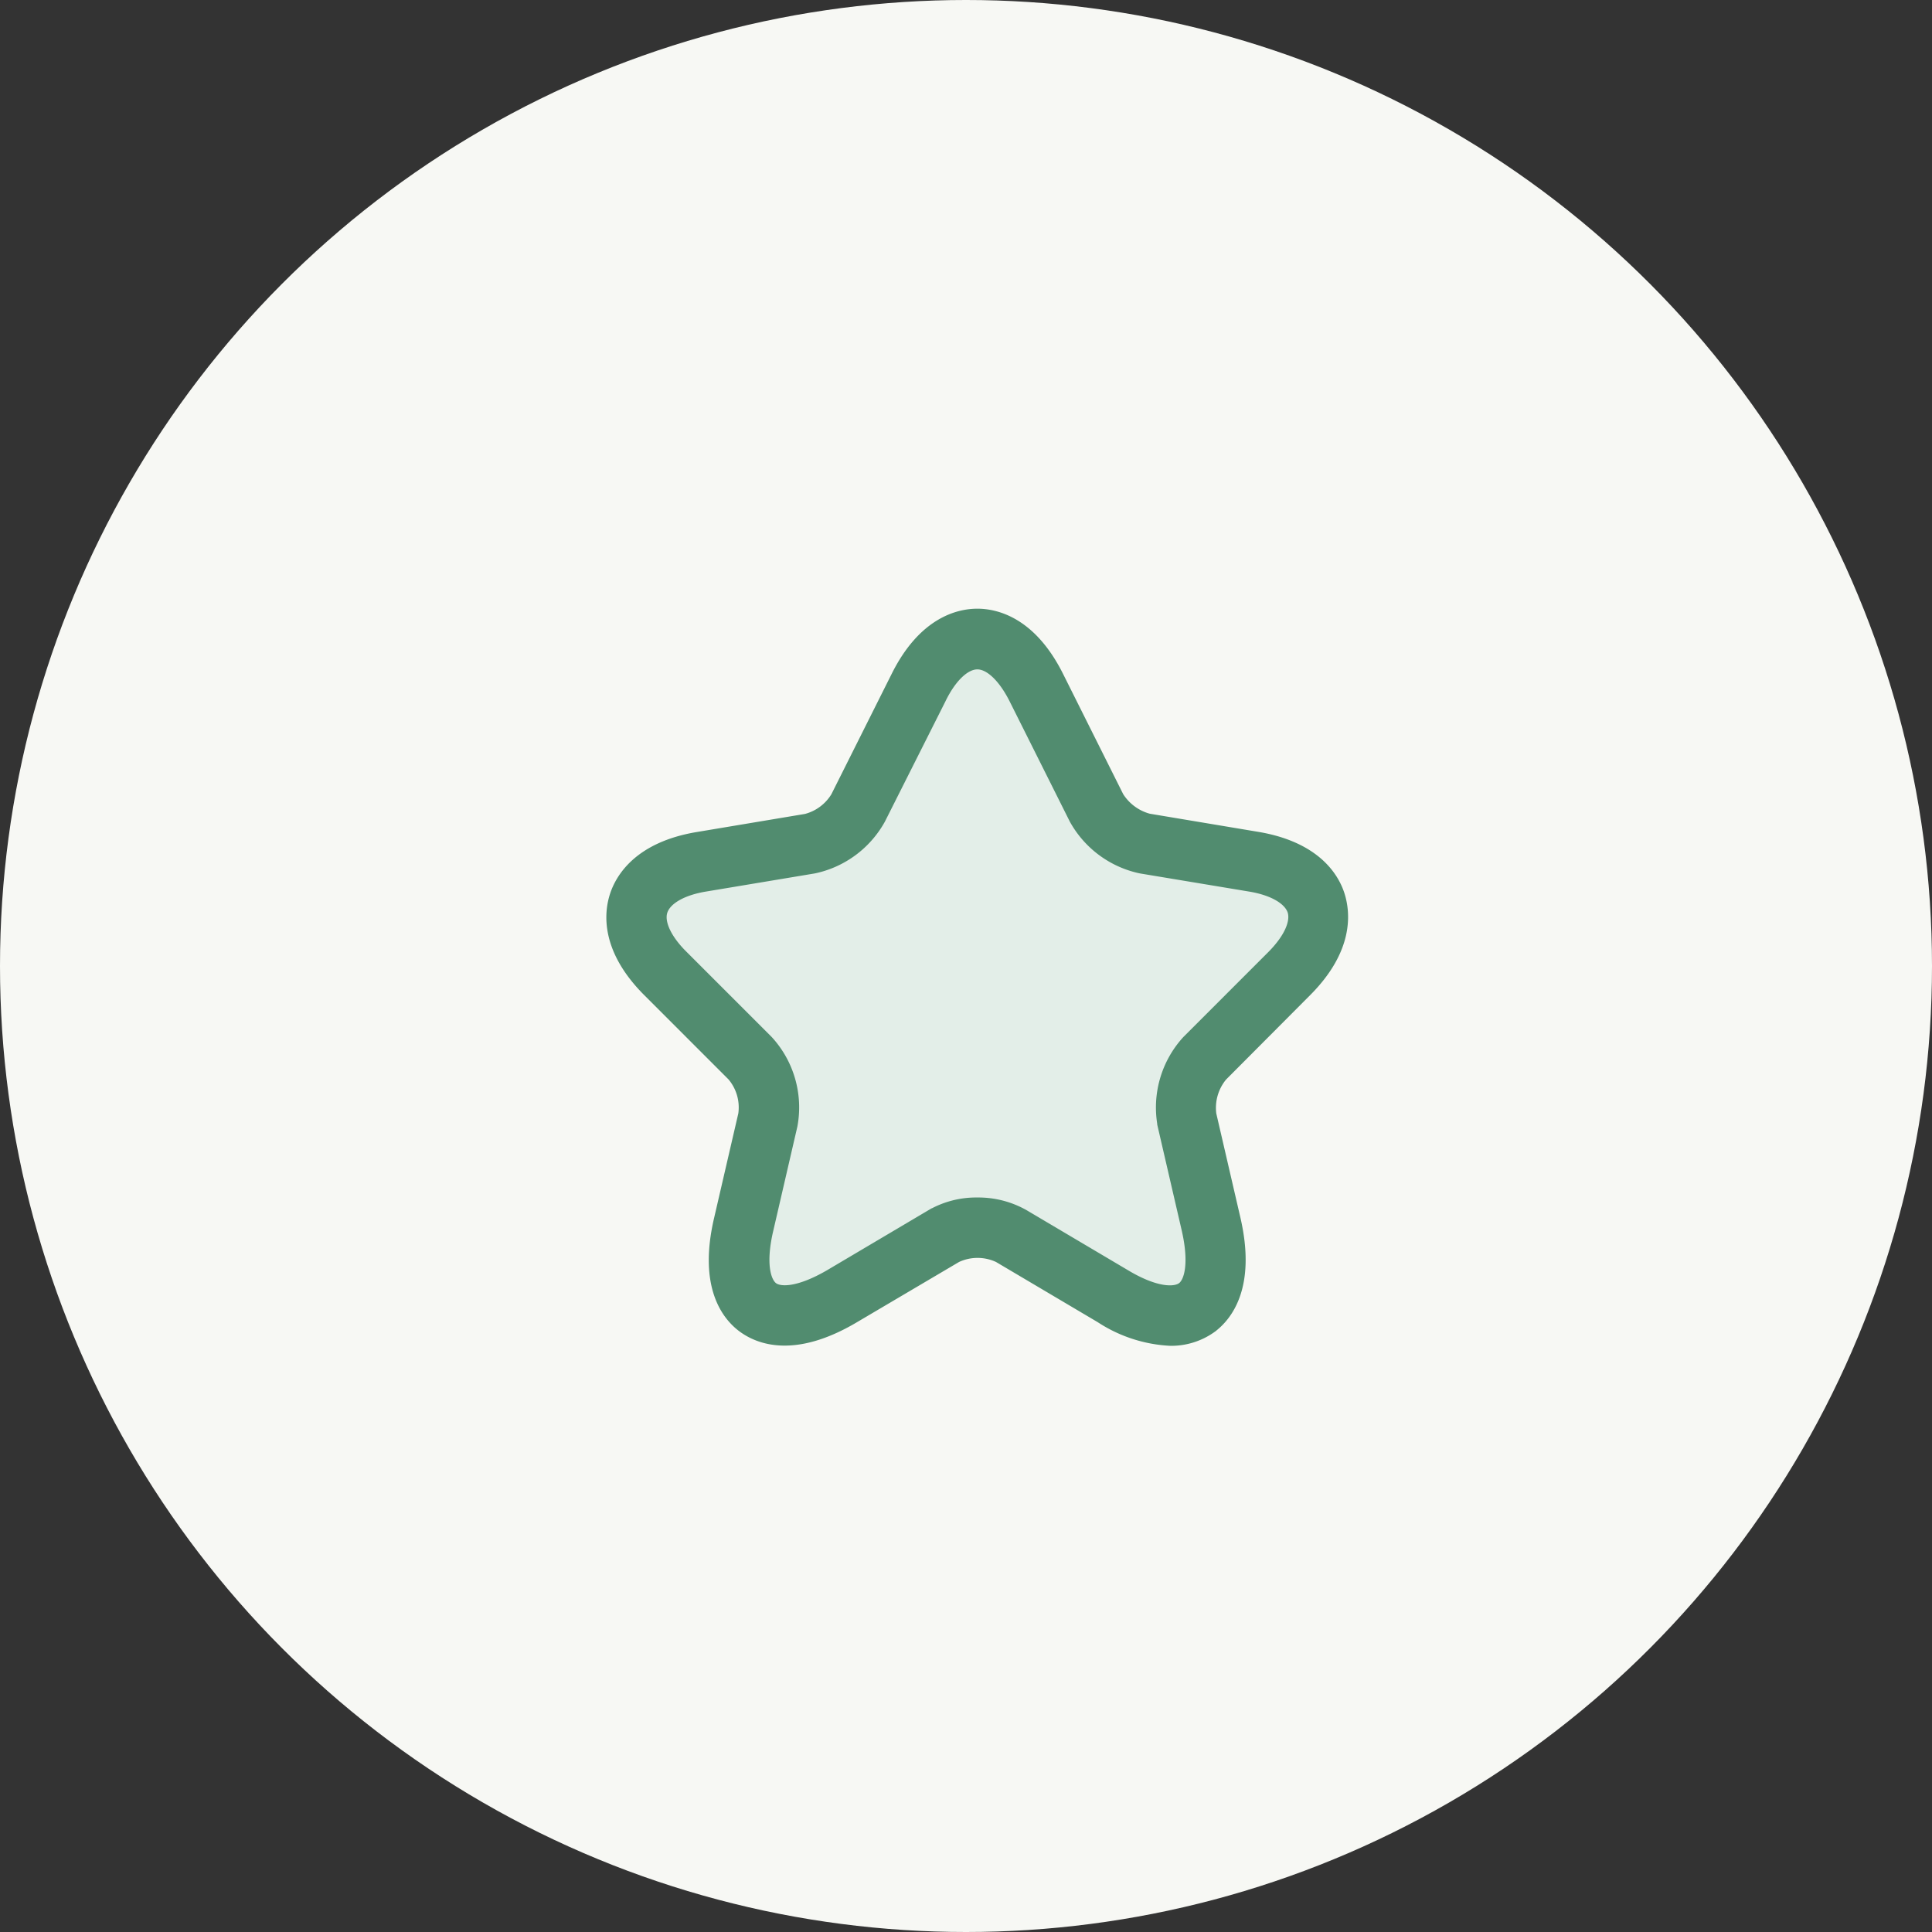 <svg viewBox="0 0 85 85" height="85" width="85" xmlns="http://www.w3.org/2000/svg"><rect x="0" y="0" width="85" height="85" fill="#333333" stroke="none"/><defs><style>.a{fill:#f7f8f4;}.b{fill:#e3eee8;}.c,.d,.e{isolation:isolate;}.d{fill:#518c6f;stroke:#518c6f;stroke-width:0.4px;}.e{fill:none;opacity:0;}</style></defs><g transform="translate(1398 7424)"><circle transform="translate(-1398 -7424)" r="42.5" cy="42.5" cx="42.5" class="a"></circle><g transform="translate(1.177 161)"><path d="M-1356.177-7556.574l-1.825,1.056s-.83,1.734-.905,1.96-3.469,5.506-3.469,5.506l-4.45,1.282h-3.017l-1.131,2.338.754,1.508s4.3,4.827,4.45,5.053a14.394,14.394,0,0,1,.528,1.81l-.528,3.394s-1.282,1.81-1.056,2.036a17.017,17.017,0,0,1,.6,2.941l1.508.528,2.338-.528,5.506-3.394h1.659l6.486,3.394,1.433.528,1.282-.98.3-1.207-1.131-5.657v-1.81l.83-1.885,1.282-1.508,3.846-3.771-.6-2.338-3.243-1.056-4.978-.679a11.481,11.481,0,0,1-1.282-1.056c-.151-.227-3.243-6.411-3.243-6.411l-1.433-1.056Z" class="b"></path><g transform="translate(-1374.177 -7560)" class="c"><g class="c"><g class="c"><path transform="translate(1.875 1.98)" d="M21.525,31.02,17.04,28.365a2.135,2.135,0,0,0-1.815,0l-4.5,2.655c-2.655,1.575-4.215.945-4.92.435S4.035,29.64,4.74,26.64l1.065-4.6a2.117,2.117,0,0,0-.48-1.665l-3.72-3.72C-.255,14.79-.1,13.2.15,12.42S1.215,10.26,3.8,9.825l4.785-.8a2.145,2.145,0,0,0,1.29-.96l2.655-5.3C13.725.36,15.3,0,16.125,0s2.4.36,3.6,2.775l2.64,5.28a2.221,2.221,0,0,0,1.3.96l4.785.8c2.595.435,3.405,1.815,3.645,2.6s.39,2.37-1.455,4.23l-3.72,3.735a2.158,2.158,0,0,0-.48,1.665l1.065,4.6c.69,3-.375,4.305-1.065,4.815a3.069,3.069,0,0,1-1.83.57A6.186,6.186,0,0,1,21.525,31.02ZM18.18,26.43l4.485,2.655c1.305.78,2.13.78,2.445.555s.54-1.02.21-2.49l-1.065-4.605a4.388,4.388,0,0,1,1.08-3.765l3.72-3.72c.735-.735,1.065-1.455.915-1.95-.165-.495-.855-.9-1.875-1.065L23.31,11.25a4.4,4.4,0,0,1-2.94-2.175L17.73,3.8c-.48-.96-1.08-1.53-1.605-1.53S15,2.835,14.535,3.8L11.88,9.075A4.4,4.4,0,0,1,8.94,11.25l-4.77.795c-1.02.165-1.71.57-1.875,1.065s.18,1.23.915,1.95l3.72,3.72a4.375,4.375,0,0,1,1.08,3.765L6.945,27.15c-.345,1.485-.1,2.265.21,2.49s1.125.21,2.445-.555l4.485-2.655a4.009,4.009,0,0,1,2.04-.525A4.106,4.106,0,0,1,18.18,26.43Z" class="d"></path><path d="M36,0V36H0V0Z" class="e"></path></g></g></g></g></g></svg>